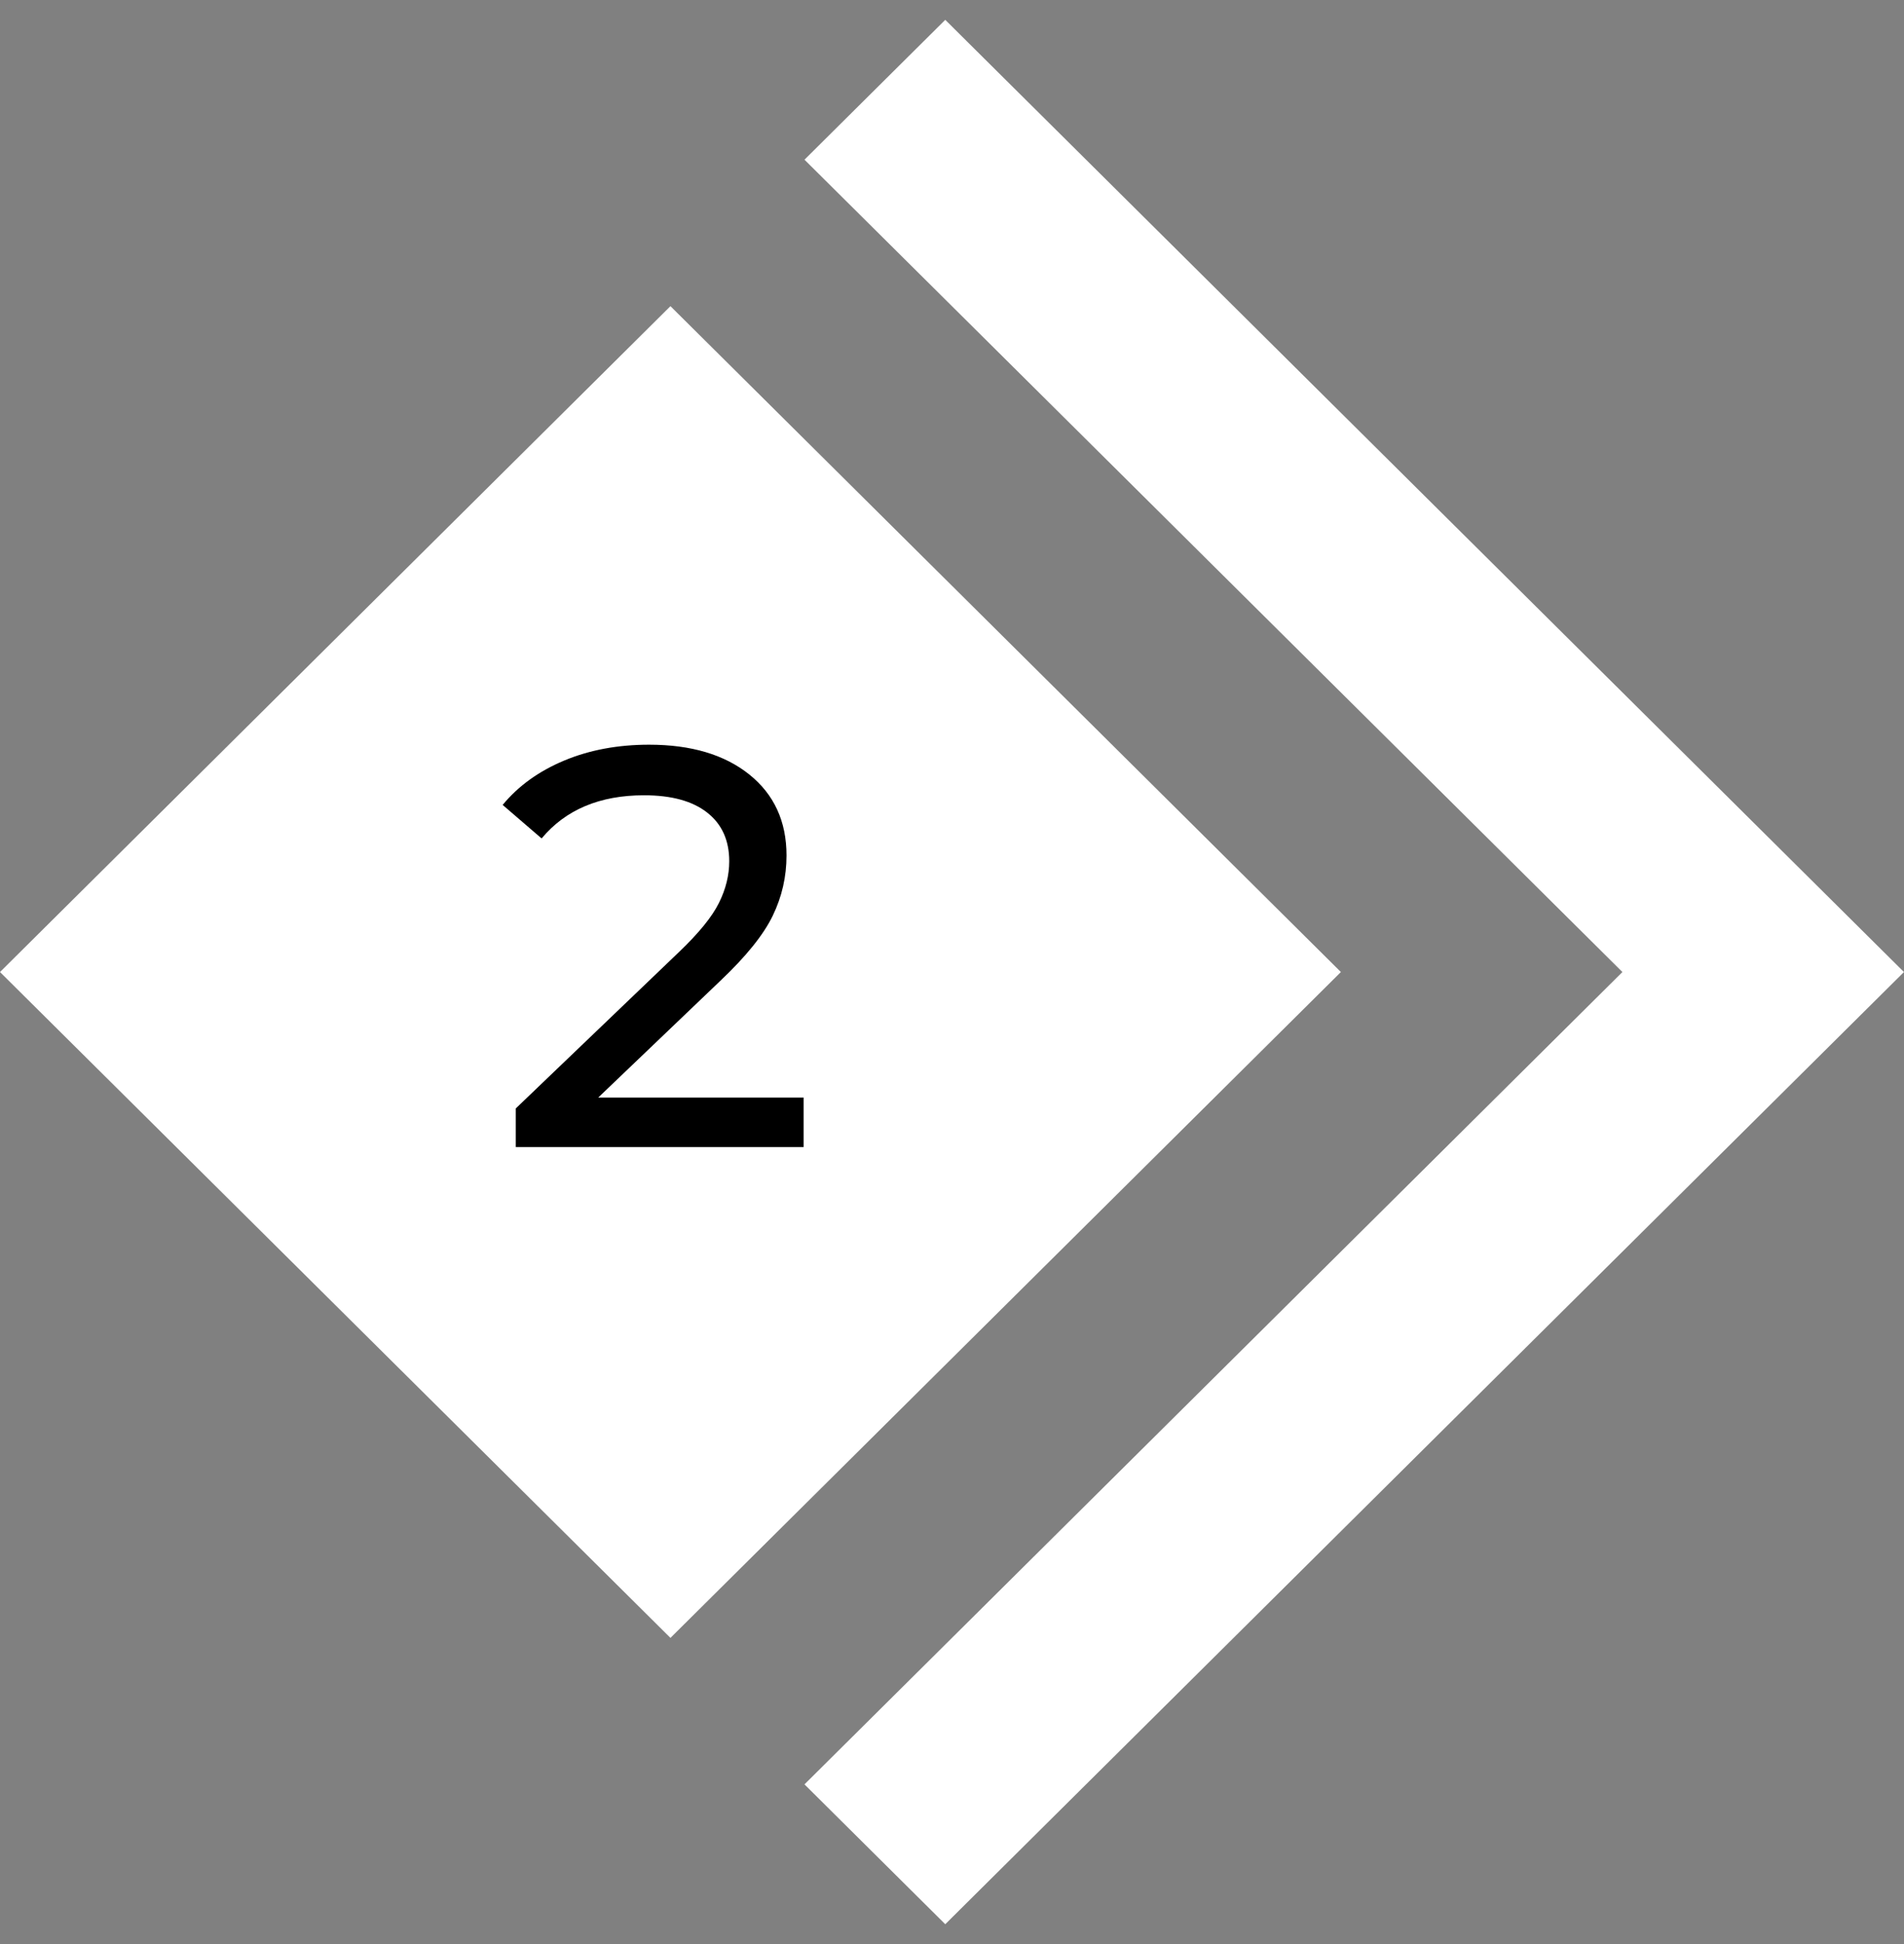 <svg width="48" height="49" viewBox="0 0 48 49" fill="none" xmlns="http://www.w3.org/2000/svg">
<rect x="0" y="0" width="48" height="49" fill="#808080" stroke="none"/>
<path d="M23.83 0.5L20.281 4.025L40.901 24.5L20.281 44.975L23.83 48.5L47.999 24.5L23.83 0.5Z" fill="white"/>
<path d="M16.902 7.717L0 24.5L16.902 41.283L33.804 24.5L16.902 7.717Z" fill="white"/>
<path d="M20.26 27.666V28.912H13.003V27.938L17.114 23.999C17.615 23.521 17.951 23.109 18.124 22.759C18.298 22.411 18.384 22.059 18.384 21.706C18.384 21.181 18.199 20.772 17.829 20.482C17.459 20.19 16.928 20.045 16.236 20.045C15.121 20.045 14.259 20.407 13.654 21.133L12.672 20.288C13.066 19.81 13.583 19.438 14.223 19.17C14.862 18.903 15.576 18.77 16.365 18.77C17.423 18.77 18.264 19.02 18.89 19.521C19.515 20.022 19.828 20.703 19.828 21.562C19.828 22.096 19.713 22.602 19.481 23.08C19.25 23.558 18.813 24.102 18.168 24.713L15.081 27.664H20.26V27.666Z" fill="black"/>
</svg>

